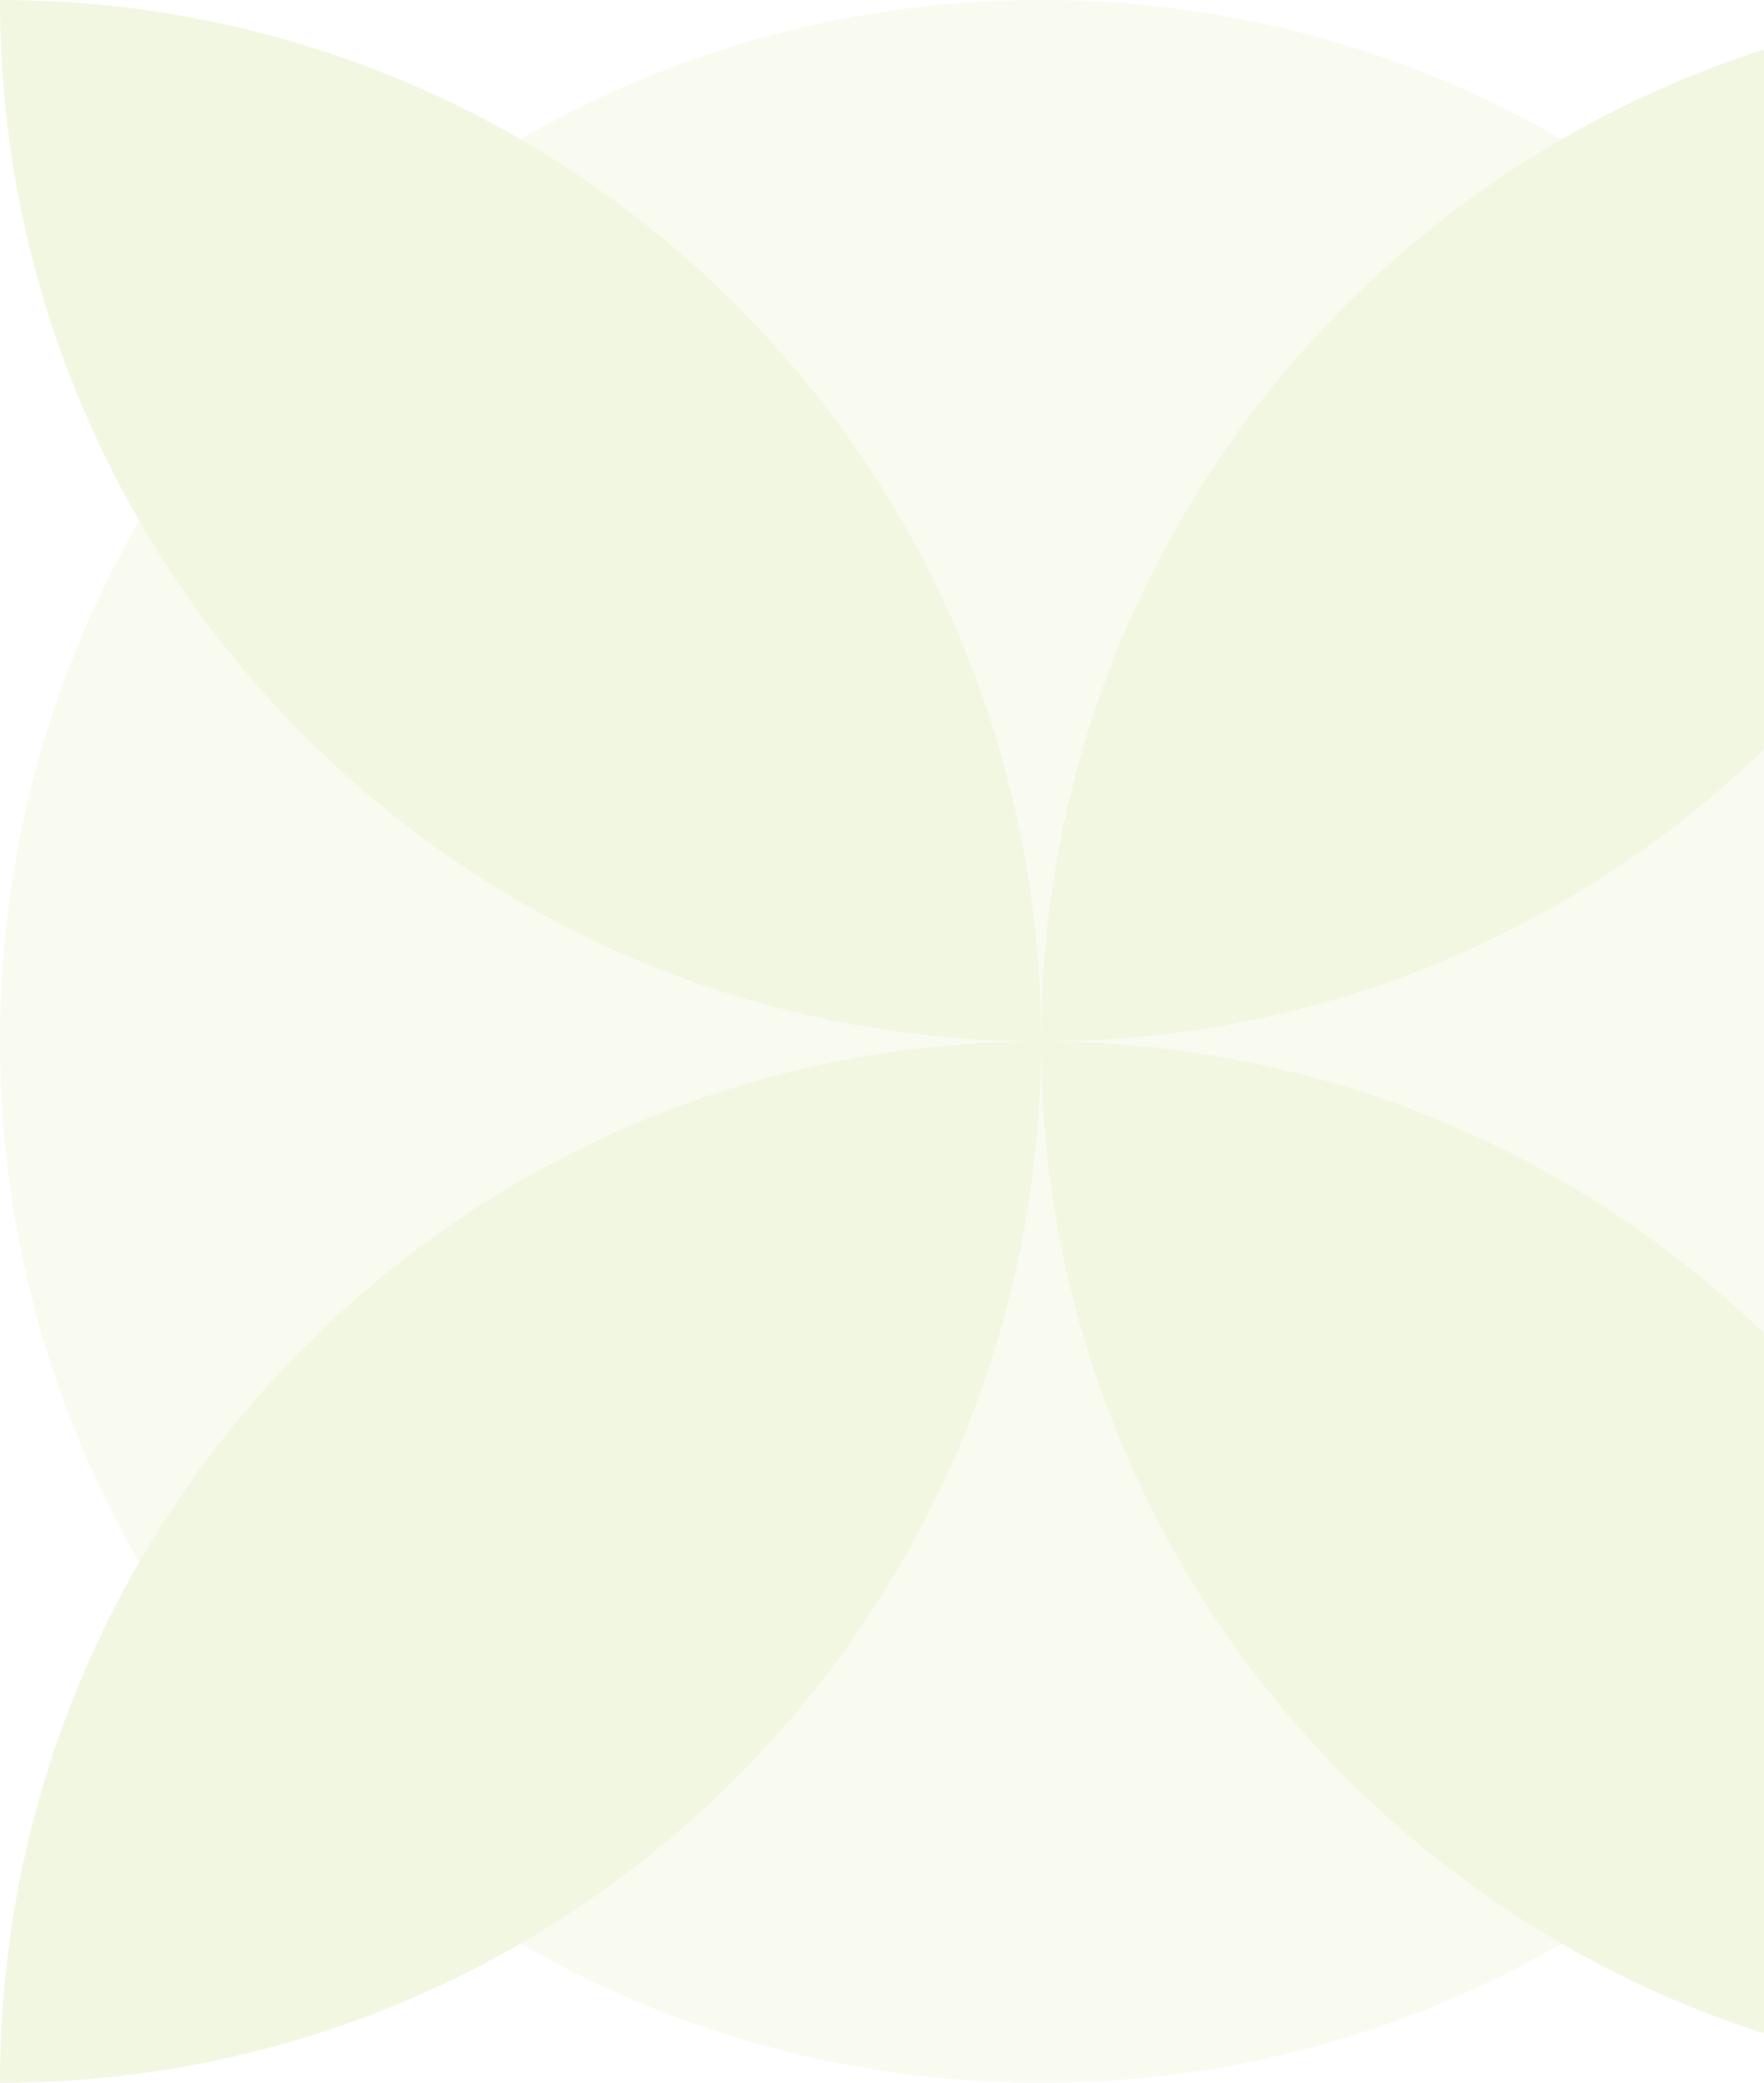 <svg width="610" height="720" viewBox="0 0 610 720" fill="none" xmlns="http://www.w3.org/2000/svg">
<g opacity="0.15">
<path opacity="0.5" d="M0 360C0 161.177 161.177 0 360 0C558.823 0 720 161.177 720 360C720 558.823 558.823 720 360 720C161.177 720 0 558.823 0 360Z" fill="#A9C63C"/>
<path d="M360 360C558.823 360 720 521.177 720 720C521.177 720 360 558.823 360 360Z" fill="#A9C63C"/>
<path d="M0 0C198.823 0 360 161.177 360 360C161.177 360 0 198.823 0 0Z" fill="#A9C63C"/>
<path d="M0 720C0 521.177 161.177 360 360 360C360 558.823 198.823 720 0 720Z" fill="#A9C63C"/>
<path d="M360 360C360 161.177 521.177 0 720 0C720 198.823 558.823 360 360 360Z" fill="#A9C63C"/>
</g>
</svg>
